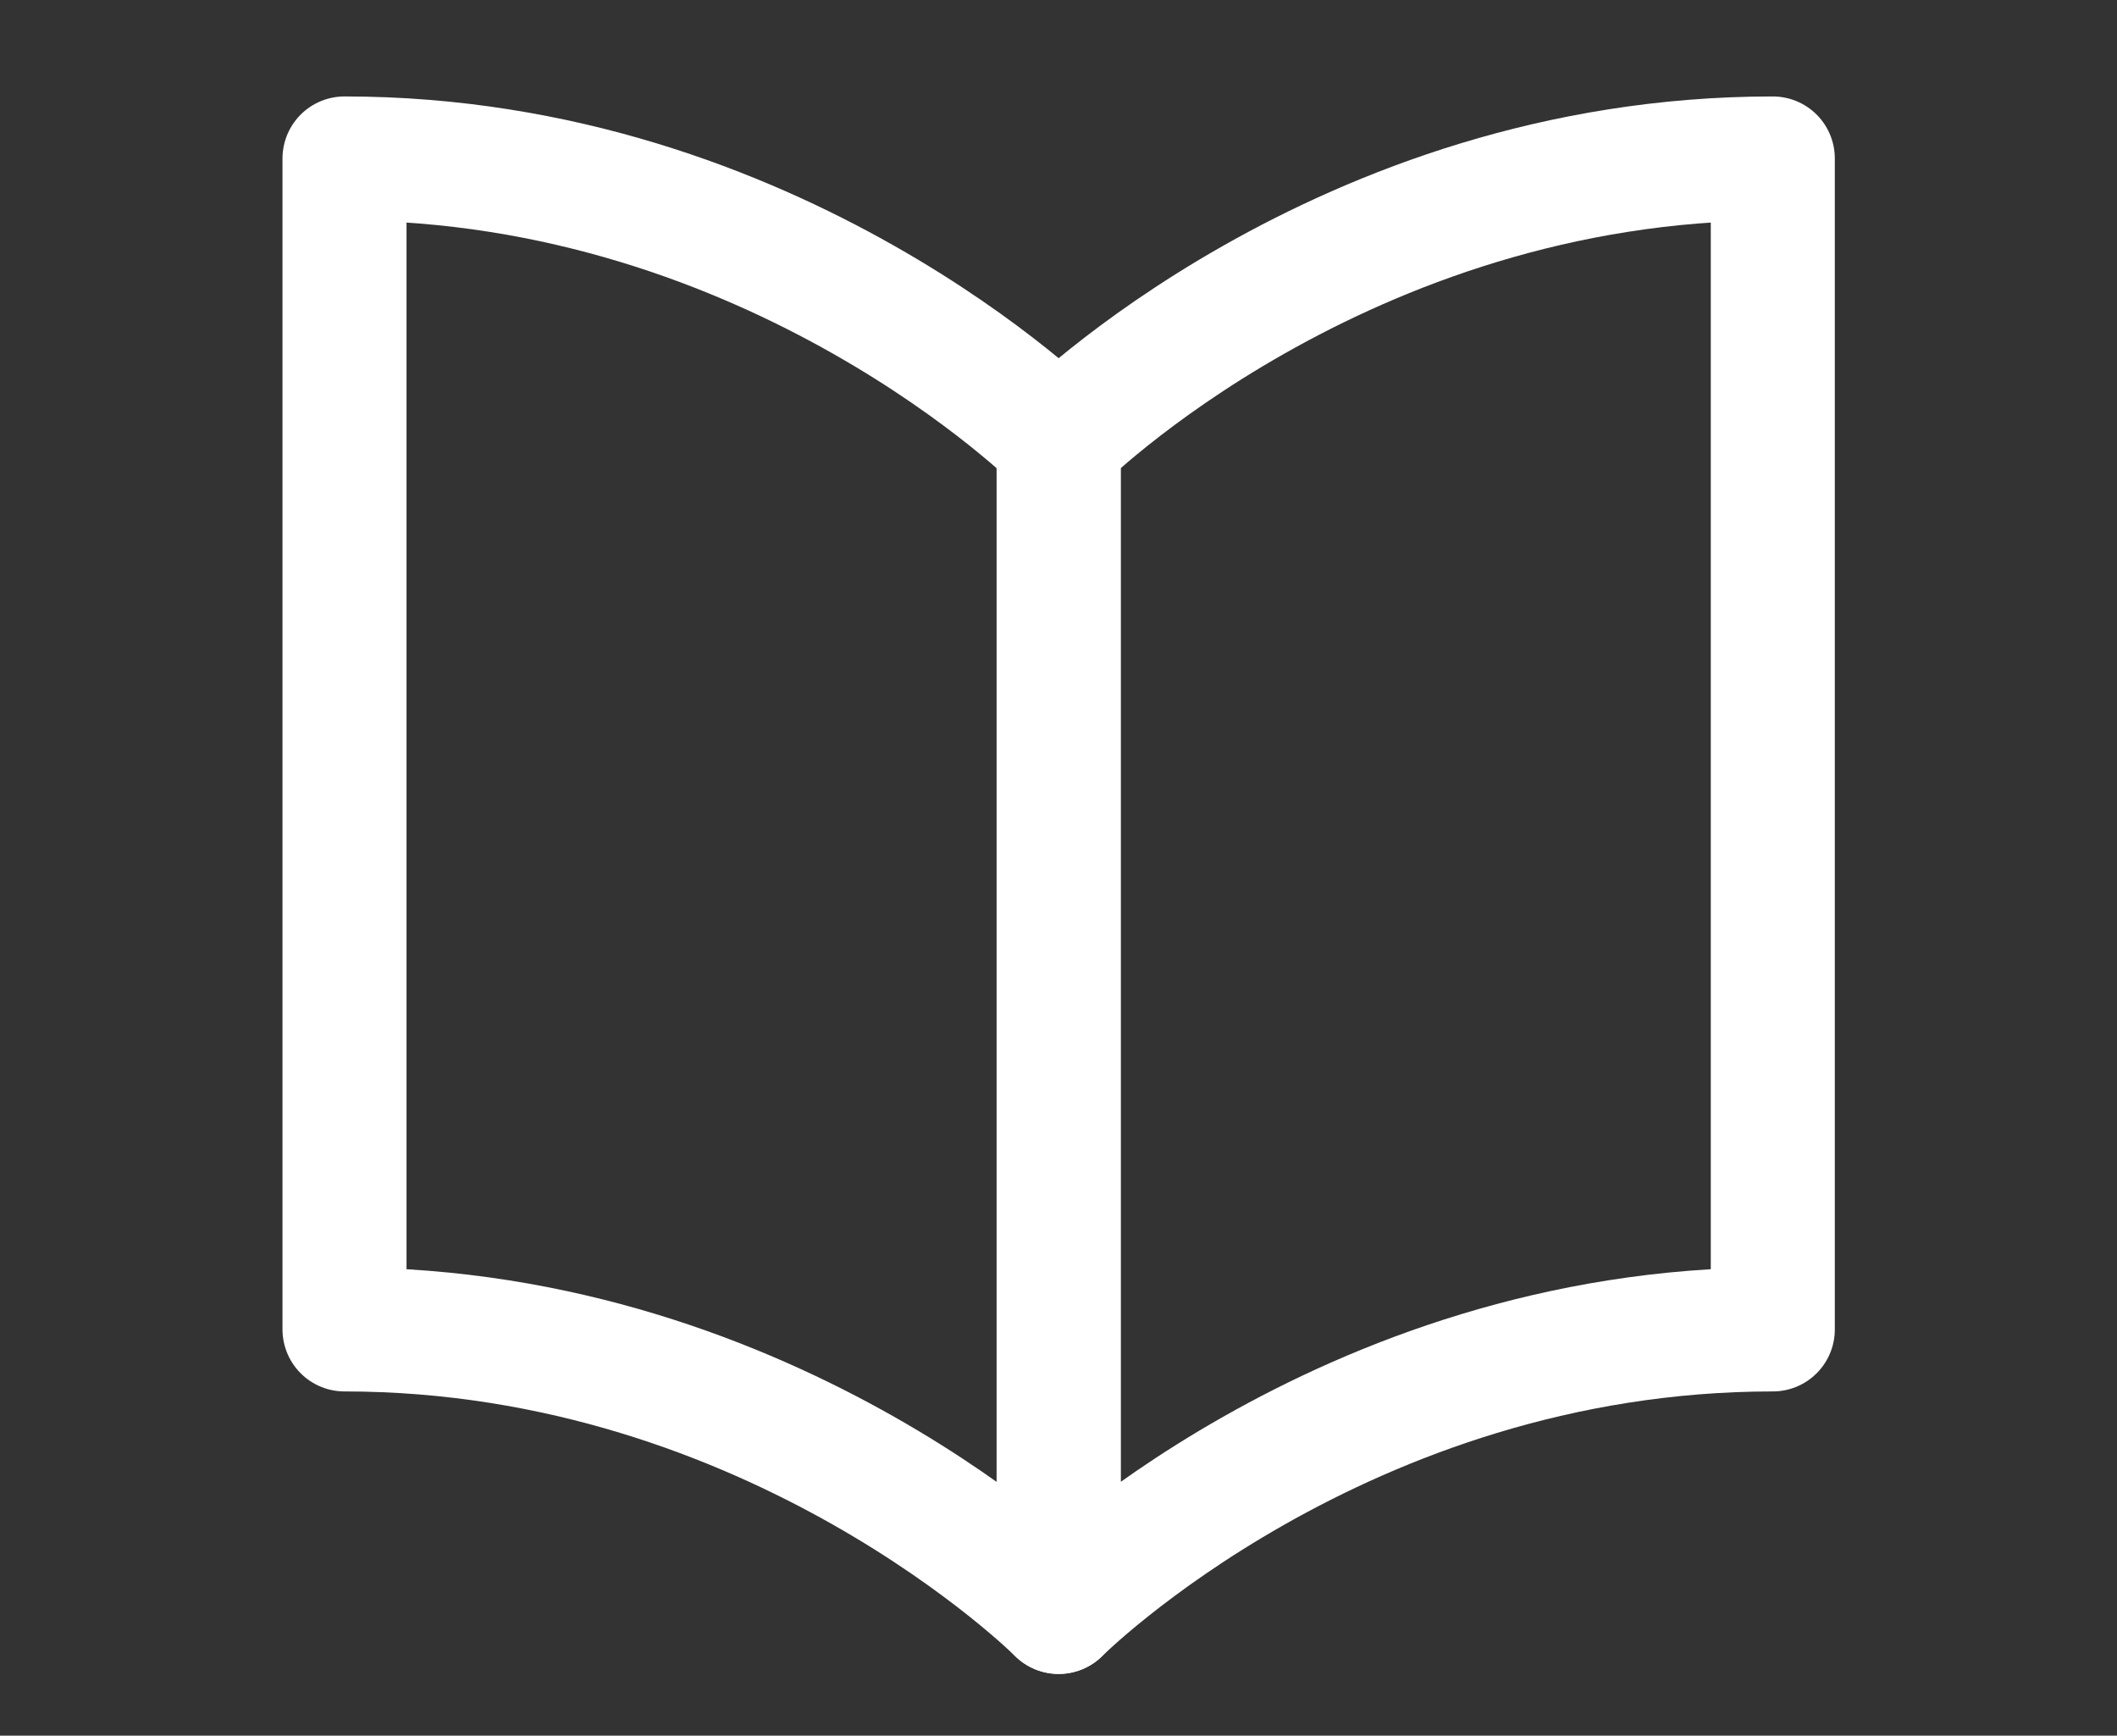 <?xml version="1.0" encoding="UTF-8"?>
<svg id="b" data-name="レイヤー 2" xmlns="http://www.w3.org/2000/svg" xmlns:xlink="http://www.w3.org/1999/xlink" viewBox="0 0 68.27 55.97">
  <rect x="0" y="0" width="68.27" height="55.97" fill="#333333" stroke="none"/>
  <defs>
    <style>
      .e {
        stroke-width: 0px;
      }

      .e, .f {
        fill: none;
      }

      .f {
        stroke: #fff;
        stroke-linecap: round;
        stroke-linejoin: round;
        stroke-width: 4px;
      }

      .g {
        clip-path: url(#d);
      }
    </style>
    <clipPath id="d">
      <rect class="e" width="68.27" height="55.97"/>
    </clipPath>
  </defs>
  <g id="c" data-name="Design">
    <g class="g">
      <g>
        <path class="f" d="m11.11,5.11c13.93,0,23.03,9.11,23.03,9.11v37.76s-9.11-9.11-23.03-9.11V5.11Z"/>
        <path class="f" d="m57.17,5.11c-13.93,0-23.03,9.11-23.03,9.11v37.76s9.11-9.11,23.03-9.11V5.11Z"/>
      </g>
    </g>
  </g>
</svg>